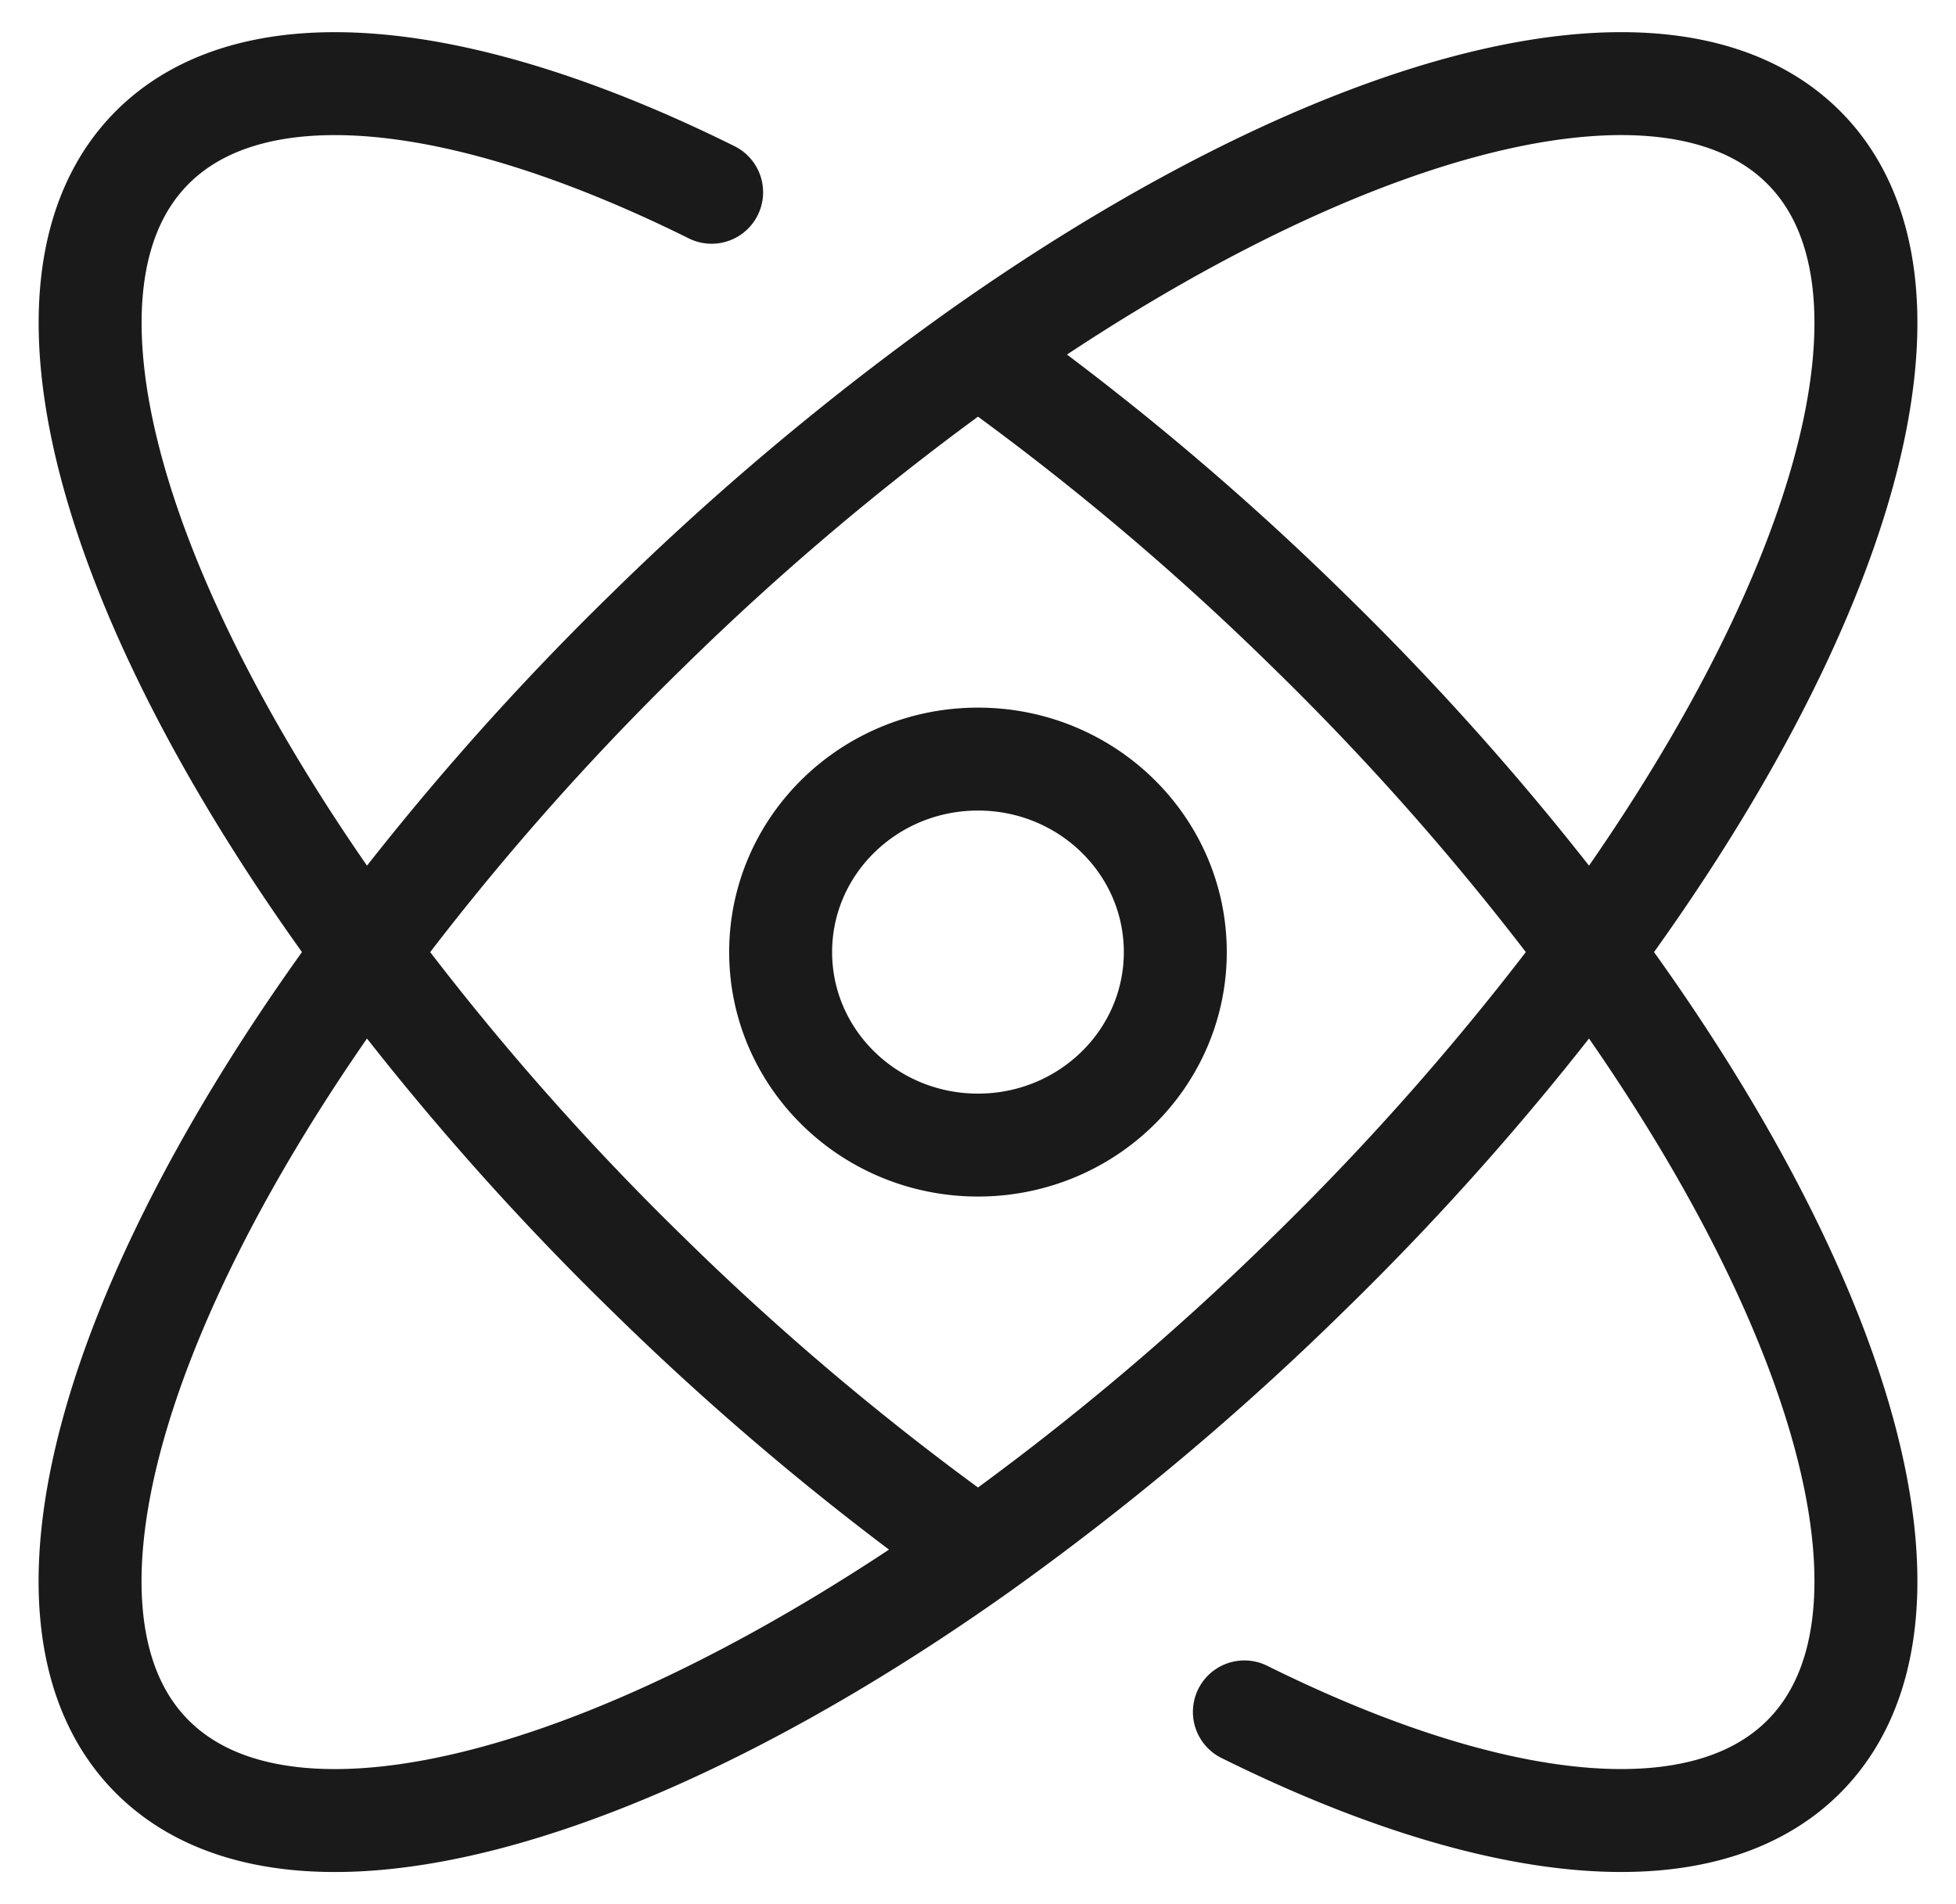<svg xmlns="http://www.w3.org/2000/svg" width="38" height="37" fill="none"><path stroke="#1A1A1A" stroke-linecap="round" stroke-linejoin="round" stroke-width="2" d="M19 6.862a53.36 53.36 0 0 1 6.405 5.372 52.836 52.836 0 0 1 5.492 6.266M19 6.862a53.375 53.375 0 0 0-6.406 5.372 52.842 52.842 0 0 0-5.49 6.266M19 6.862C25.842 2.017 32.315.198 35.012 2.836c2.697 2.638.837 8.97-4.115 15.664m0 0c4.952 6.694 6.812 13.026 4.115 15.664-2 1.955-6.076 1.462-10.837-.9M30.897 18.5a52.837 52.837 0 0 1-5.492 6.266A53.358 53.358 0 0 1 19 30.138M7.103 18.5a52.843 52.843 0 0 0 5.491 6.266A53.374 53.374 0 0 0 19 30.138M7.103 18.5C2.151 25.194.291 31.526 2.988 34.164s9.17.82 16.012-4.026M7.103 18.5C2.153 11.806.293 5.474 2.988 2.836c2-1.955 6.076-1.462 10.837.9M19 22.25c2.117 0 3.833-1.679 3.833-3.75 0-2.071-1.716-3.75-3.833-3.75s-3.834 1.679-3.834 3.75c0 2.071 1.717 3.75 3.834 3.75Z"/></svg>